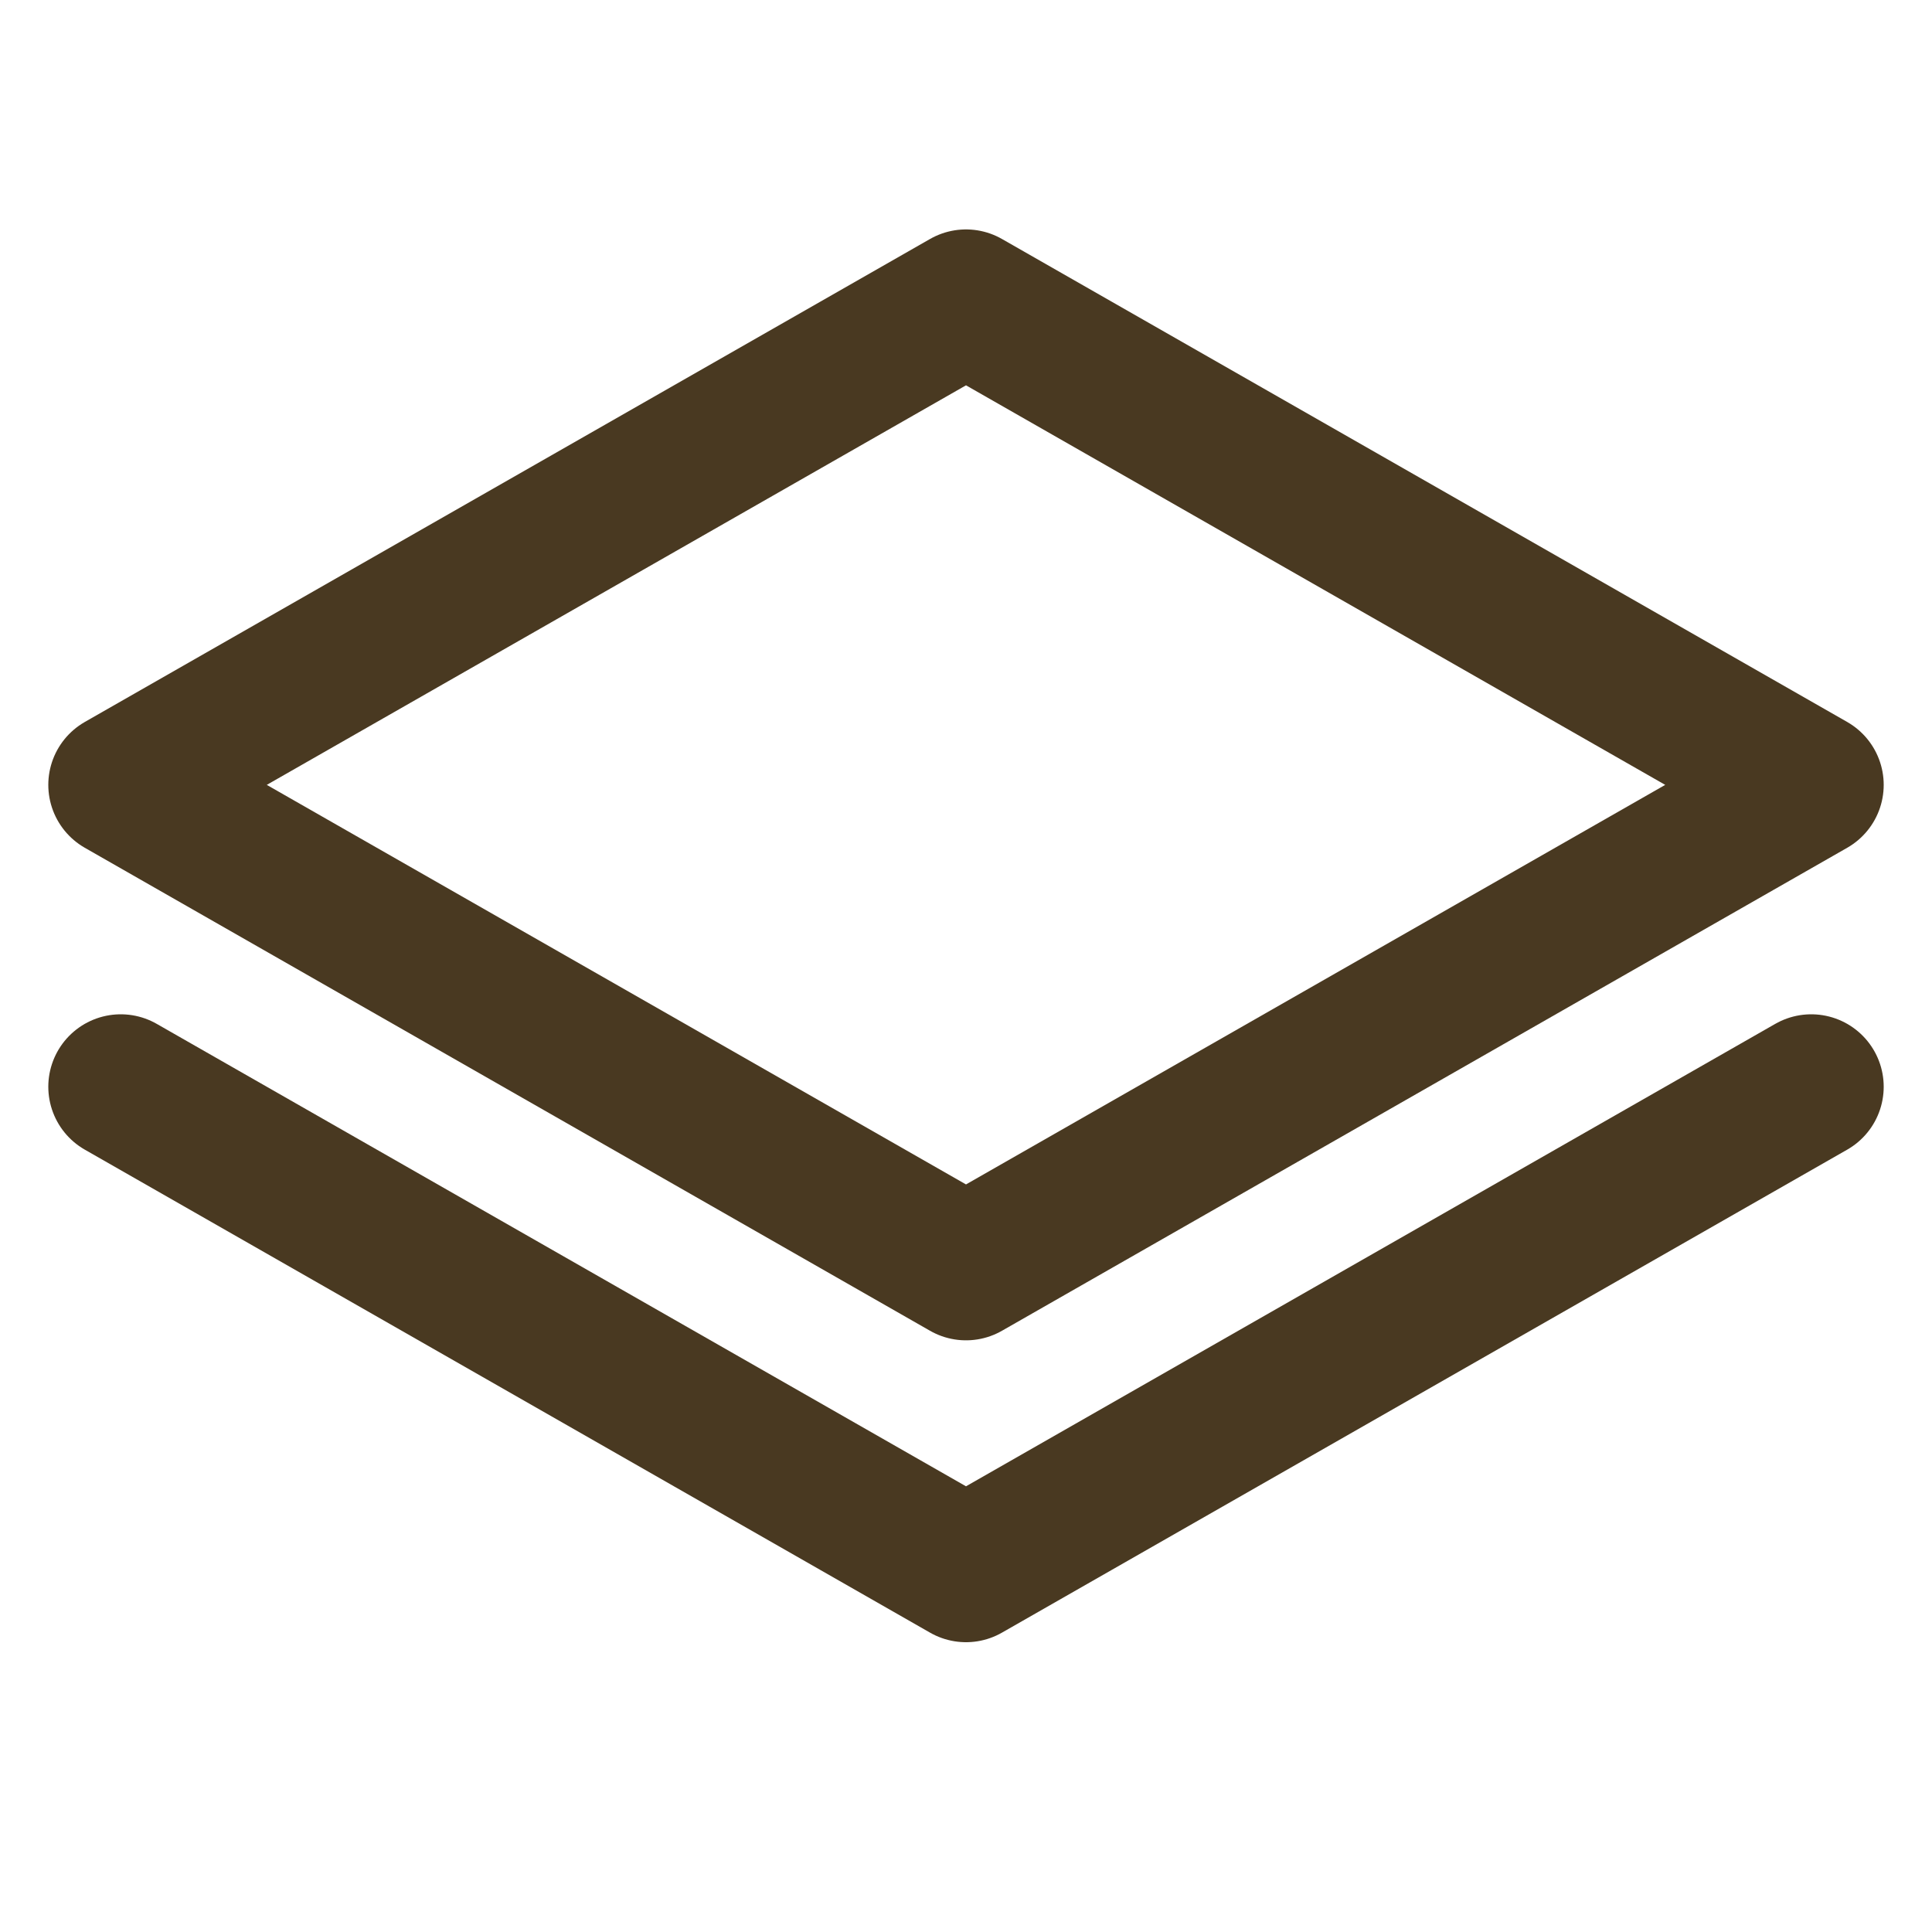 <svg width="20" height="20" viewBox="0 0 20 20" fill="none" xmlns="http://www.w3.org/2000/svg">
<g clip-path="url(#clip0_550_48)">
<path d="M1.25 8.125L10 13.125L18.75 8.125L10 3.125L1.25 8.125Z" stroke="#493921" stroke-width="1.5" stroke-linecap="round" stroke-linejoin="round"/>
<path d="M1.25 11.25L10 16.25L18.75 11.25" stroke="#493921" stroke-width="1.5" stroke-linecap="round" stroke-linejoin="round"/>
</g>
<defs>
<clipPath id="clip0_550_48">
<rect width="20" height="20" fill="white"/>
</clipPath>
</defs>
</svg>
